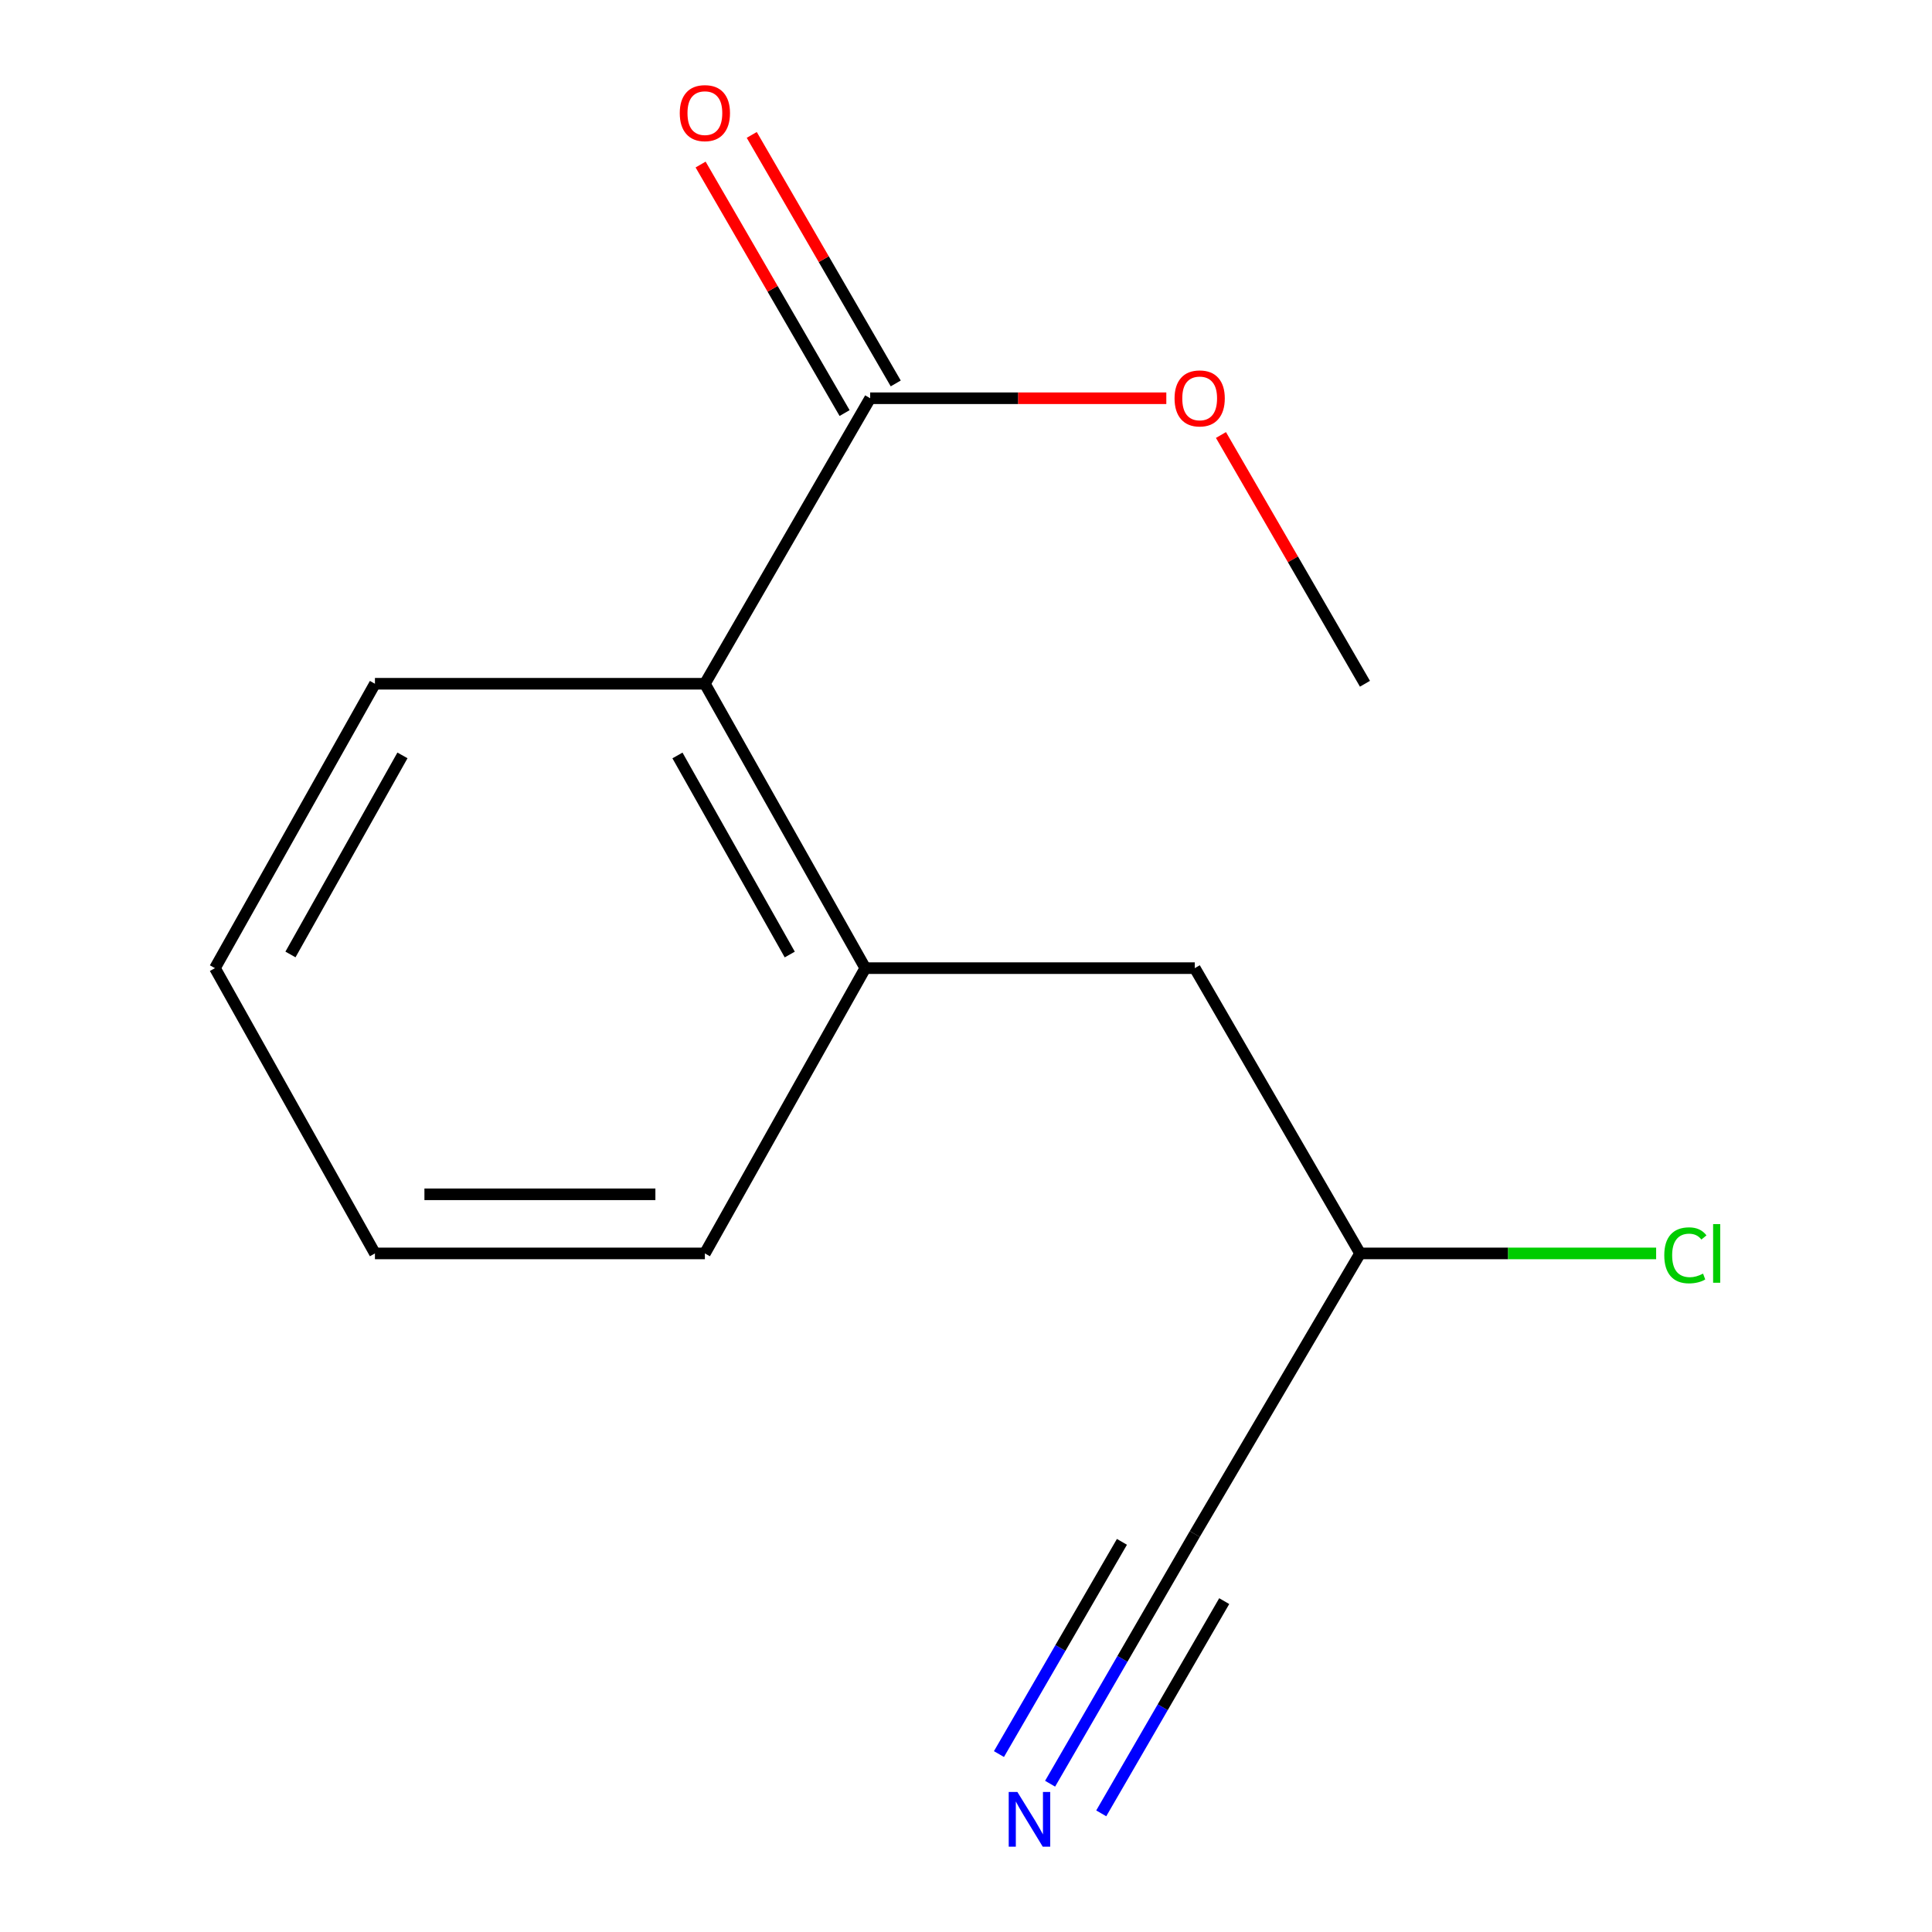 <?xml version='1.0' encoding='iso-8859-1'?>
<svg version='1.1' baseProfile='full'
              xmlns='http://www.w3.org/2000/svg'
                      xmlns:rdkit='http://www.rdkit.org/xml'
                      xmlns:xlink='http://www.w3.org/1999/xlink'
                  xml:space='preserve'
width='1000px' height='1000px' viewBox='0 0 1000 1000'>
<!-- END OF HEADER -->
<rect style='opacity:1.0;fill:#FFFFFF;stroke:none' width='1000' height='1000' x='0' y='0'> </rect>
<path class='bond-0' d='M 450.394,206.131 L 364.844,353.909' style='fill:none;fill-rule:evenodd;stroke:#000000;stroke-width:6px;stroke-linecap:butt;stroke-linejoin:miter;stroke-opacity:1' />
<path class='bond-5' d='M 463.631,198.462 L 426.368,134.146' style='fill:none;fill-rule:evenodd;stroke:#000000;stroke-width:6px;stroke-linecap:butt;stroke-linejoin:miter;stroke-opacity:1' />
<path class='bond-5' d='M 426.368,134.146 L 389.104,69.83' style='fill:none;fill-rule:evenodd;stroke:#FF0000;stroke-width:6px;stroke-linecap:butt;stroke-linejoin:miter;stroke-opacity:1' />
<path class='bond-5' d='M 437.157,213.8 L 399.894,149.484' style='fill:none;fill-rule:evenodd;stroke:#000000;stroke-width:6px;stroke-linecap:butt;stroke-linejoin:miter;stroke-opacity:1' />
<path class='bond-5' d='M 399.894,149.484 L 362.631,85.168' style='fill:none;fill-rule:evenodd;stroke:#FF0000;stroke-width:6px;stroke-linecap:butt;stroke-linejoin:miter;stroke-opacity:1' />
<path class='bond-7' d='M 450.394,206.131 L 527.039,206.131' style='fill:none;fill-rule:evenodd;stroke:#000000;stroke-width:6px;stroke-linecap:butt;stroke-linejoin:miter;stroke-opacity:1' />
<path class='bond-7' d='M 527.039,206.131 L 603.685,206.131' style='fill:none;fill-rule:evenodd;stroke:#FF0000;stroke-width:6px;stroke-linecap:butt;stroke-linejoin:miter;stroke-opacity:1' />
<path class='bond-1' d='M 364.844,353.909 L 447.878,501.11' style='fill:none;fill-rule:evenodd;stroke:#000000;stroke-width:6px;stroke-linecap:butt;stroke-linejoin:miter;stroke-opacity:1' />
<path class='bond-1' d='M 350.651,391.022 L 408.775,494.062' style='fill:none;fill-rule:evenodd;stroke:#000000;stroke-width:6px;stroke-linecap:butt;stroke-linejoin:miter;stroke-opacity:1' />
<path class='bond-10' d='M 364.844,353.909 L 194.068,353.909' style='fill:none;fill-rule:evenodd;stroke:#000000;stroke-width:6px;stroke-linecap:butt;stroke-linejoin:miter;stroke-opacity:1' />
<path class='bond-4' d='M 447.878,501.11 L 618.416,501.11' style='fill:none;fill-rule:evenodd;stroke:#000000;stroke-width:6px;stroke-linecap:butt;stroke-linejoin:miter;stroke-opacity:1' />
<path class='bond-9' d='M 447.878,501.11 L 364.844,648.769' style='fill:none;fill-rule:evenodd;stroke:#000000;stroke-width:6px;stroke-linecap:butt;stroke-linejoin:miter;stroke-opacity:1' />
<path class='bond-2' d='M 543.528,923.247 L 580.972,858.63' style='fill:none;fill-rule:evenodd;stroke:#0000FF;stroke-width:6px;stroke-linecap:butt;stroke-linejoin:miter;stroke-opacity:1' />
<path class='bond-2' d='M 580.972,858.63 L 618.416,794.014' style='fill:none;fill-rule:evenodd;stroke:#000000;stroke-width:6px;stroke-linecap:butt;stroke-linejoin:miter;stroke-opacity:1' />
<path class='bond-2' d='M 570,938.587 L 601.827,883.663' style='fill:none;fill-rule:evenodd;stroke:#0000FF;stroke-width:6px;stroke-linecap:butt;stroke-linejoin:miter;stroke-opacity:1' />
<path class='bond-2' d='M 601.827,883.663 L 633.655,828.739' style='fill:none;fill-rule:evenodd;stroke:#000000;stroke-width:6px;stroke-linecap:butt;stroke-linejoin:miter;stroke-opacity:1' />
<path class='bond-2' d='M 517.055,907.906 L 548.883,852.982' style='fill:none;fill-rule:evenodd;stroke:#0000FF;stroke-width:6px;stroke-linecap:butt;stroke-linejoin:miter;stroke-opacity:1' />
<path class='bond-2' d='M 548.883,852.982 L 580.711,798.059' style='fill:none;fill-rule:evenodd;stroke:#000000;stroke-width:6px;stroke-linecap:butt;stroke-linejoin:miter;stroke-opacity:1' />
<path class='bond-3' d='M 618.416,794.014 L 703.982,648.769' style='fill:none;fill-rule:evenodd;stroke:#000000;stroke-width:6px;stroke-linecap:butt;stroke-linejoin:miter;stroke-opacity:1' />
<path class='bond-6' d='M 618.416,501.11 L 703.982,648.769' style='fill:none;fill-rule:evenodd;stroke:#000000;stroke-width:6px;stroke-linecap:butt;stroke-linejoin:miter;stroke-opacity:1' />
<path class='bond-8' d='M 703.982,648.769 L 780.599,648.769' style='fill:none;fill-rule:evenodd;stroke:#000000;stroke-width:6px;stroke-linecap:butt;stroke-linejoin:miter;stroke-opacity:1' />
<path class='bond-8' d='M 780.599,648.769 L 857.216,648.769' style='fill:none;fill-rule:evenodd;stroke:#00CC00;stroke-width:6px;stroke-linecap:butt;stroke-linejoin:miter;stroke-opacity:1' />
<path class='bond-11' d='M 631.965,225.16 L 669.231,289.535' style='fill:none;fill-rule:evenodd;stroke:#FF0000;stroke-width:6px;stroke-linecap:butt;stroke-linejoin:miter;stroke-opacity:1' />
<path class='bond-11' d='M 669.231,289.535 L 706.498,353.909' style='fill:none;fill-rule:evenodd;stroke:#000000;stroke-width:6px;stroke-linecap:butt;stroke-linejoin:miter;stroke-opacity:1' />
<path class='bond-14' d='M 364.844,648.769 L 194.068,648.769' style='fill:none;fill-rule:evenodd;stroke:#000000;stroke-width:6px;stroke-linecap:butt;stroke-linejoin:miter;stroke-opacity:1' />
<path class='bond-14' d='M 339.228,618.173 L 219.685,618.173' style='fill:none;fill-rule:evenodd;stroke:#000000;stroke-width:6px;stroke-linecap:butt;stroke-linejoin:miter;stroke-opacity:1' />
<path class='bond-13' d='M 194.068,353.909 L 111.256,501.11' style='fill:none;fill-rule:evenodd;stroke:#000000;stroke-width:6px;stroke-linecap:butt;stroke-linejoin:miter;stroke-opacity:1' />
<path class='bond-13' d='M 208.312,390.991 L 150.343,494.031' style='fill:none;fill-rule:evenodd;stroke:#000000;stroke-width:6px;stroke-linecap:butt;stroke-linejoin:miter;stroke-opacity:1' />
<path class='bond-12' d='M 194.068,648.769 L 111.256,501.11' style='fill:none;fill-rule:evenodd;stroke:#000000;stroke-width:6px;stroke-linecap:butt;stroke-linejoin:miter;stroke-opacity:1' />
<path  class='atom-3' d='M 526.59 927.513
L 535.87 942.513
Q 536.79 943.993, 538.27 946.673
Q 539.75 949.353, 539.83 949.513
L 539.83 927.513
L 543.59 927.513
L 543.59 955.833
L 539.71 955.833
L 529.75 939.433
Q 528.59 937.513, 527.35 935.313
Q 526.15 933.113, 525.79 932.433
L 525.79 955.833
L 522.11 955.833
L 522.11 927.513
L 526.59 927.513
' fill='#0000FF'/>
<path  class='atom-6' d='M 351.844 58.552
Q 351.844 51.752, 355.204 47.952
Q 358.564 44.152, 364.844 44.152
Q 371.124 44.152, 374.484 47.952
Q 377.844 51.752, 377.844 58.552
Q 377.844 65.432, 374.444 69.352
Q 371.044 73.232, 364.844 73.232
Q 358.604 73.232, 355.204 69.352
Q 351.844 65.472, 351.844 58.552
M 364.844 70.032
Q 369.164 70.032, 371.484 67.152
Q 373.844 64.232, 373.844 58.552
Q 373.844 52.992, 371.484 50.192
Q 369.164 47.352, 364.844 47.352
Q 360.524 47.352, 358.164 50.152
Q 355.844 52.952, 355.844 58.552
Q 355.844 64.272, 358.164 67.152
Q 360.524 70.032, 364.844 70.032
' fill='#FF0000'/>
<path  class='atom-8' d='M 607.949 206.211
Q 607.949 199.411, 611.309 195.611
Q 614.669 191.811, 620.949 191.811
Q 627.229 191.811, 630.589 195.611
Q 633.949 199.411, 633.949 206.211
Q 633.949 213.091, 630.549 217.011
Q 627.149 220.891, 620.949 220.891
Q 614.709 220.891, 611.309 217.011
Q 607.949 213.131, 607.949 206.211
M 620.949 217.691
Q 625.269 217.691, 627.589 214.811
Q 629.949 211.891, 629.949 206.211
Q 629.949 200.651, 627.589 197.851
Q 625.269 195.011, 620.949 195.011
Q 616.629 195.011, 614.269 197.811
Q 611.949 200.611, 611.949 206.211
Q 611.949 211.931, 614.269 214.811
Q 616.629 217.691, 620.949 217.691
' fill='#FF0000'/>
<path  class='atom-9' d='M 861.425 649.749
Q 861.425 642.709, 864.705 639.029
Q 868.025 635.309, 874.305 635.309
Q 880.145 635.309, 883.265 639.429
L 880.625 641.589
Q 878.345 638.589, 874.305 638.589
Q 870.025 638.589, 867.745 641.469
Q 865.505 644.309, 865.505 649.749
Q 865.505 655.349, 867.825 658.229
Q 870.185 661.109, 874.745 661.109
Q 877.865 661.109, 881.505 659.229
L 882.625 662.229
Q 881.145 663.189, 878.905 663.749
Q 876.665 664.309, 874.185 664.309
Q 868.025 664.309, 864.705 660.549
Q 861.425 656.789, 861.425 649.749
' fill='#00CC00'/>
<path  class='atom-9' d='M 886.705 633.589
L 890.385 633.589
L 890.385 663.949
L 886.705 663.949
L 886.705 633.589
' fill='#00CC00'/>
</svg>

